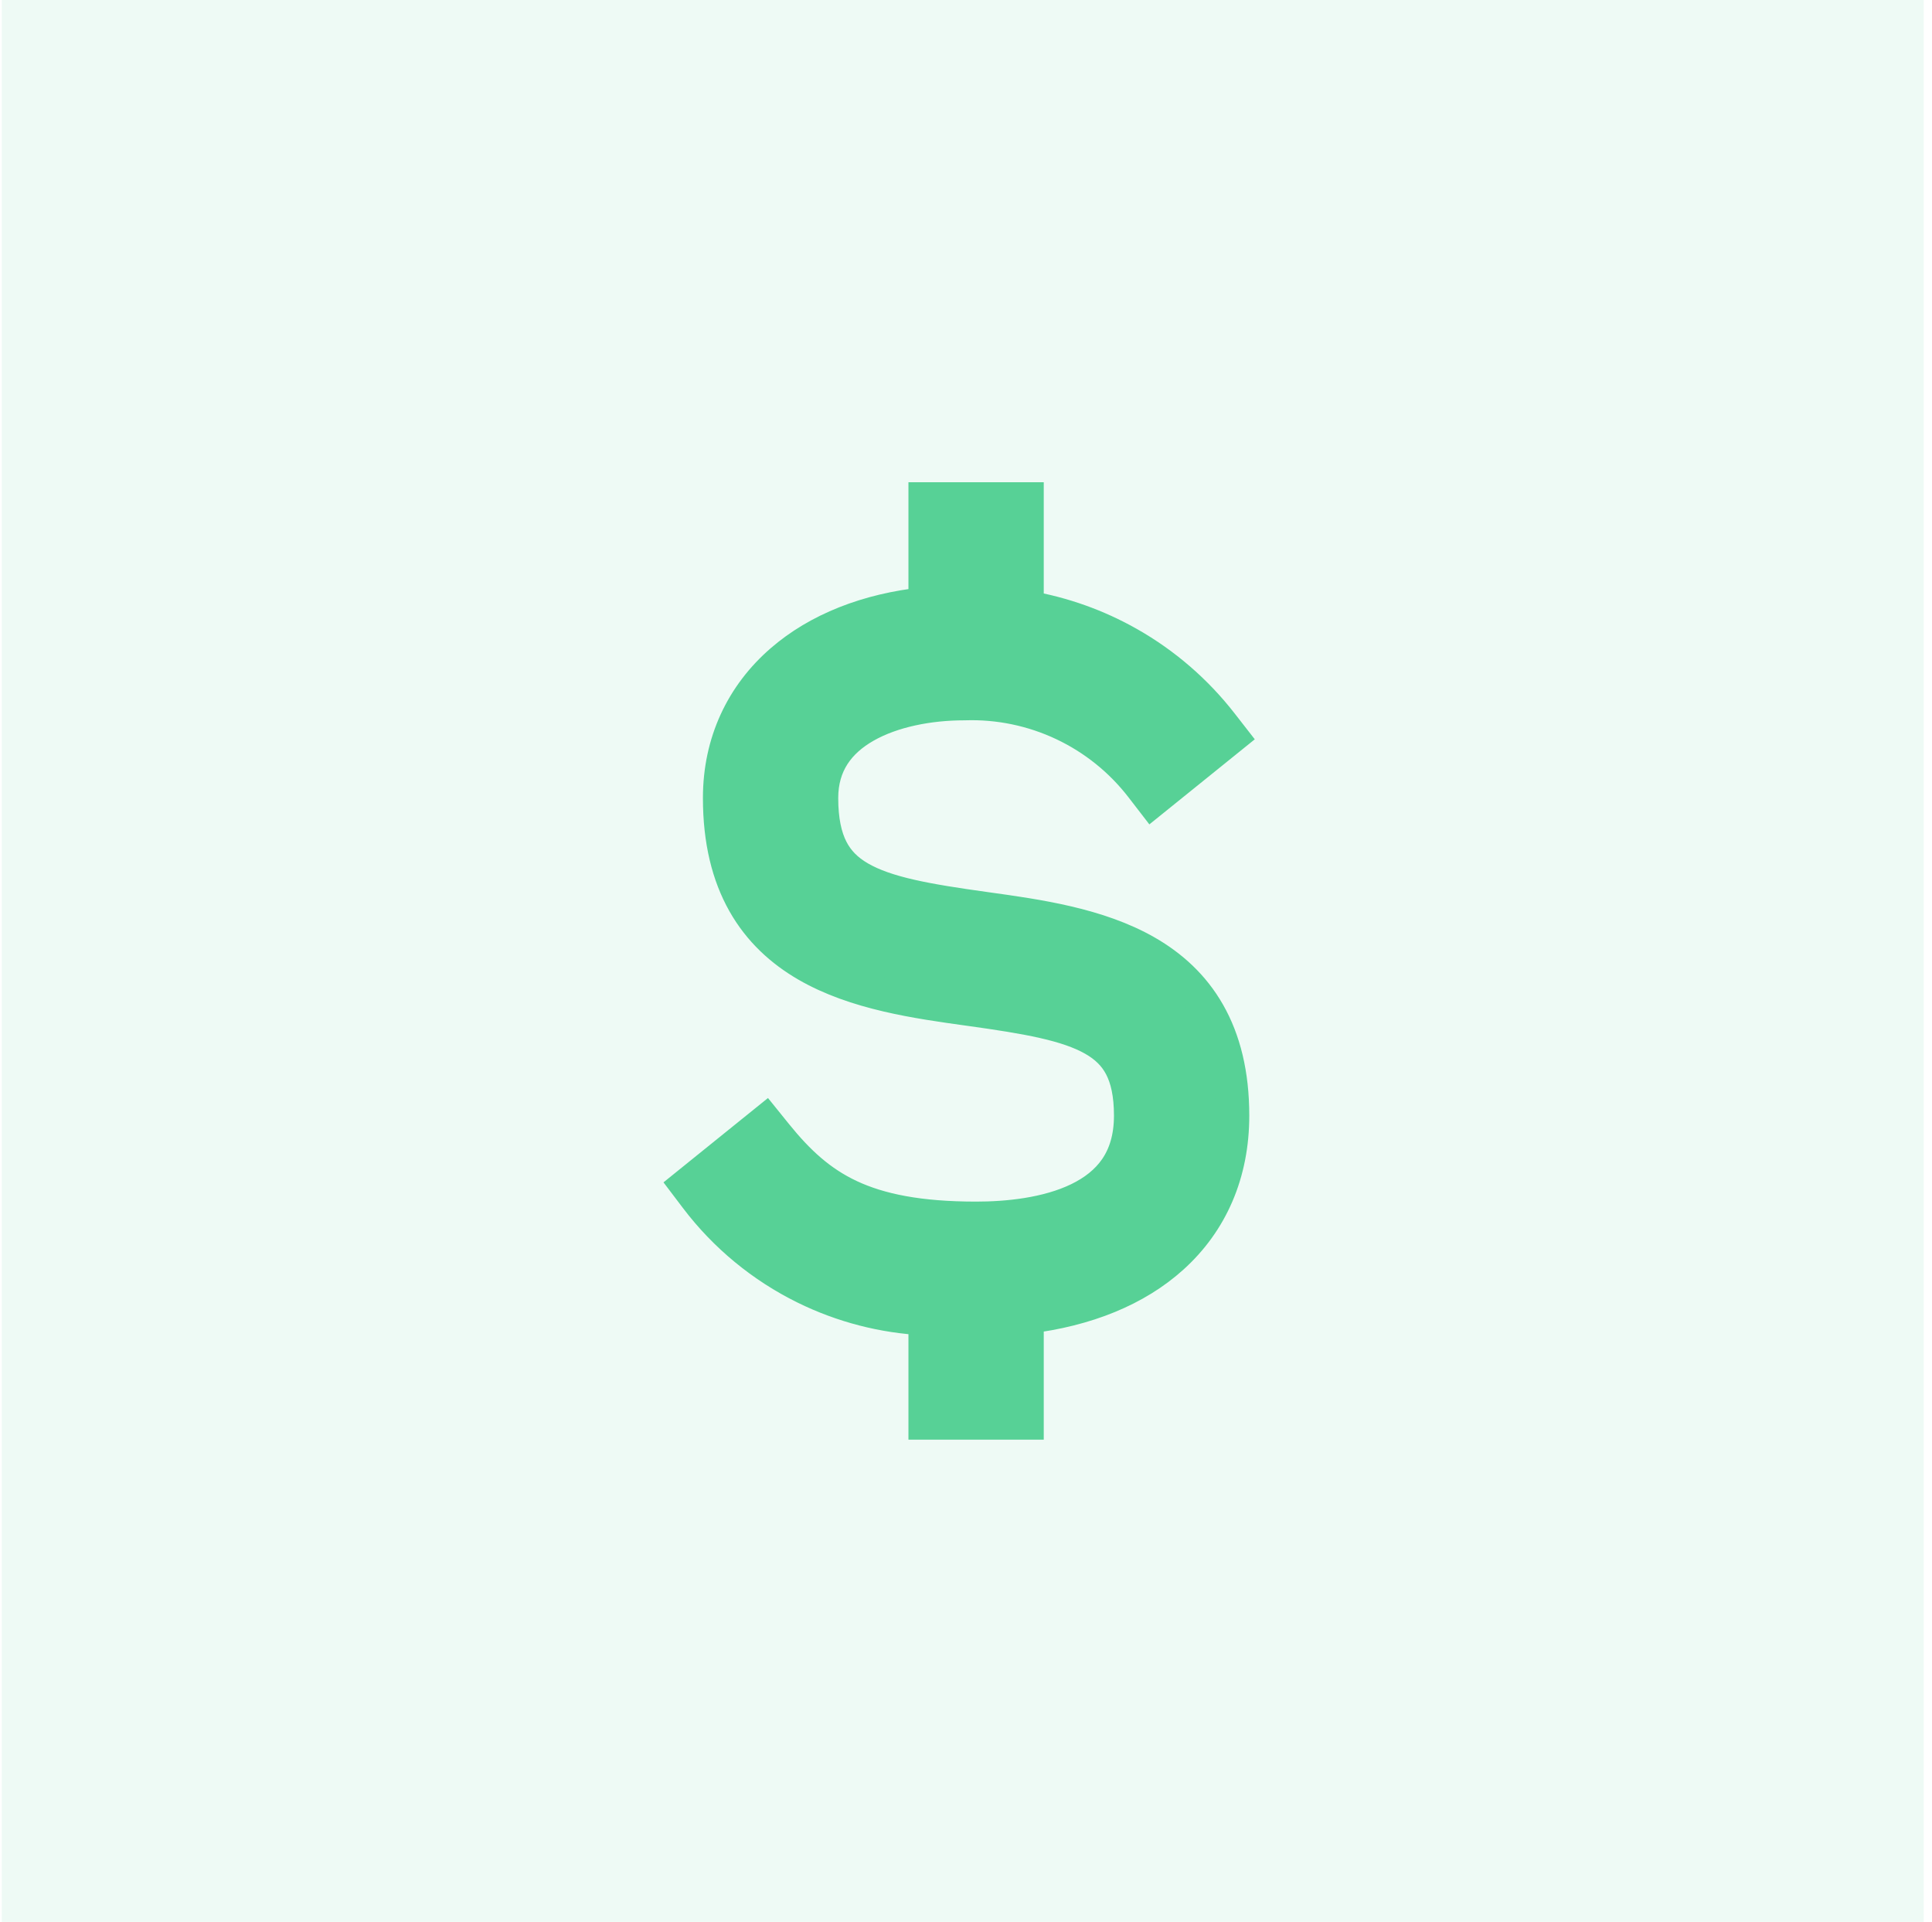 <svg width="191" height="190" viewBox="0 0 191 190" fill="none" xmlns="http://www.w3.org/2000/svg">
<rect width="190" height="190" transform="translate(0.181)" fill="#57D196" fill-opacity="0.1"/>
<path d="M79.571 127.288C83.288 129.118 87.335 130.162 91.461 130.361V139.023V140.674H93.112H99.885H101.536V139.023V130.203C107.424 129.491 112.34 127.488 115.881 124.293C119.753 120.801 121.854 115.996 121.854 110.289C121.854 106.153 121.005 102.818 119.476 100.136C117.946 97.451 115.791 95.522 113.34 94.114C108.574 91.376 102.535 90.537 97.501 89.838L97.345 89.816C91.649 89.024 87.62 88.321 84.97 86.778C83.71 86.044 82.809 85.14 82.203 83.953C81.586 82.744 81.217 81.127 81.217 78.888C81.217 75.546 82.913 73.294 85.539 71.794C88.24 70.251 91.868 69.56 95.327 69.56H95.353L95.38 69.559C98.742 69.45 102.081 70.142 105.123 71.578C108.164 73.014 110.821 75.152 112.874 77.816L113.905 79.153L115.219 78.093L120.488 73.84L121.75 72.821L120.754 71.542C118.251 68.323 115.137 65.63 111.589 63.619C108.468 61.849 105.066 60.638 101.536 60.035V50.977V49.326H99.885H93.112H91.461V50.977V59.691C85.734 60.29 80.847 62.235 77.282 65.322C73.372 68.706 71.143 73.394 71.143 78.888C71.143 83.118 72.001 86.525 73.545 89.263C75.092 92.006 77.271 93.976 79.753 95.414C84.582 98.213 90.702 99.062 95.804 99.77L95.956 99.791C95.956 99.791 95.956 99.791 95.957 99.791C101.555 100.571 105.515 101.259 108.117 102.75C109.354 103.458 110.232 104.325 110.82 105.456C111.419 106.606 111.779 108.147 111.779 110.289C111.779 112.556 111.199 114.243 110.314 115.529C109.42 116.827 108.146 117.814 106.616 118.555C103.511 120.058 99.579 120.44 96.498 120.44C90.838 120.44 86.97 119.643 84.014 118.259C81.076 116.883 78.899 114.862 76.713 112.154L75.676 110.87L74.391 111.907L69.122 116.16L67.876 117.166L68.844 118.443C71.684 122.185 75.357 125.213 79.571 127.288Z" fill="#57D196" stroke="#57D196" stroke-width="3.302"/>
</svg>
